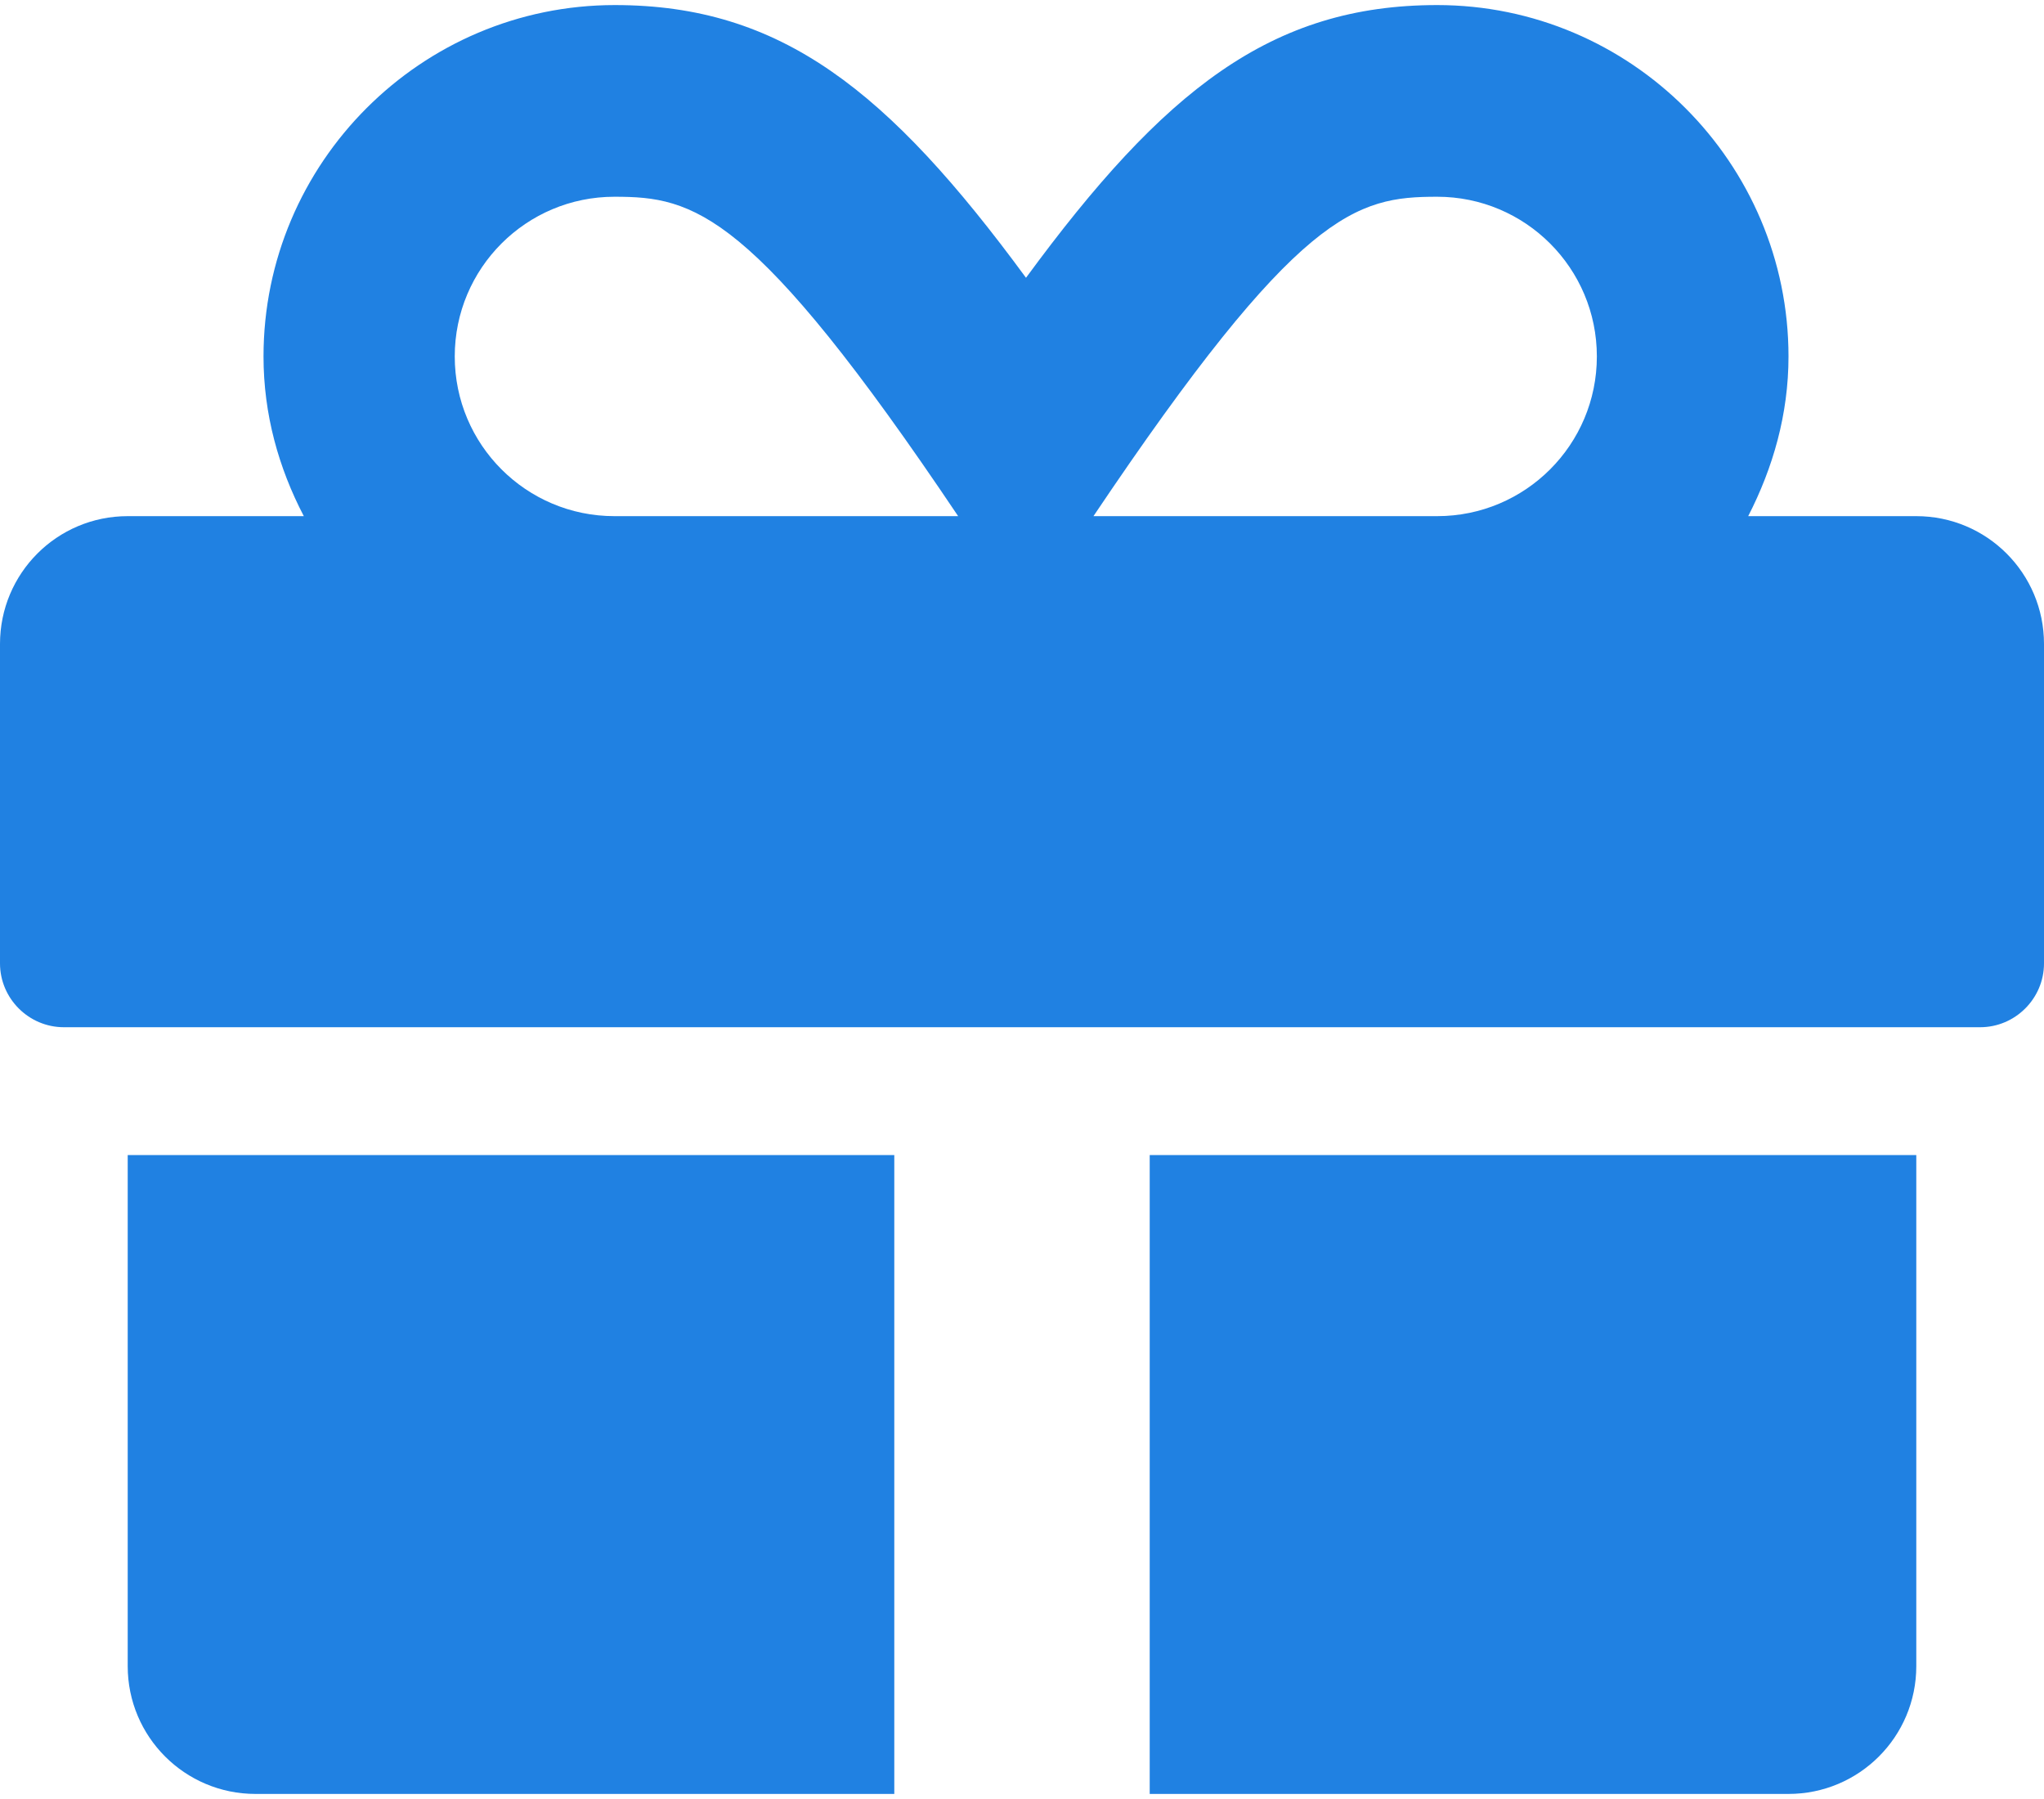 <svg width="25" height="22" viewBox="0 0 25 22" fill="none" xmlns="http://www.w3.org/2000/svg">
	<path d="M1.562 20.375C1.562 21.239 2.261 21.938 3.125 21.938H10.938V14.125H1.562V20.375ZM14.062 21.938H21.875C22.739 21.938 23.438 21.239 23.438 20.375V14.125H14.062V21.938ZM23.438 6.312H21.382C21.685 5.722 21.875 5.067 21.875 4.359C21.875 1.991 19.946 0.062 17.578 0.062C15.547 0.062 14.233 1.103 12.549 3.397C10.864 1.103 9.551 0.062 7.52 0.062C5.151 0.062 3.223 1.991 3.223 4.359C3.223 5.067 3.408 5.722 3.716 6.312H1.562C0.698 6.312 0 7.011 0 7.875V11.781C0 12.211 0.352 12.562 0.781 12.562H24.219C24.648 12.562 25 12.211 25 11.781V7.875C25 7.011 24.302 6.312 23.438 6.312ZM7.515 6.312C6.436 6.312 5.562 5.438 5.562 4.359C5.562 3.28 6.436 2.406 7.515 2.406C8.486 2.406 9.204 2.567 11.719 6.312H7.515ZM17.578 6.312H13.374C15.884 2.577 16.582 2.406 17.578 2.406C18.657 2.406 19.531 3.28 19.531 4.359C19.531 5.438 18.657 6.312 17.578 6.312Z" fill="#2081E2" />
</svg>
